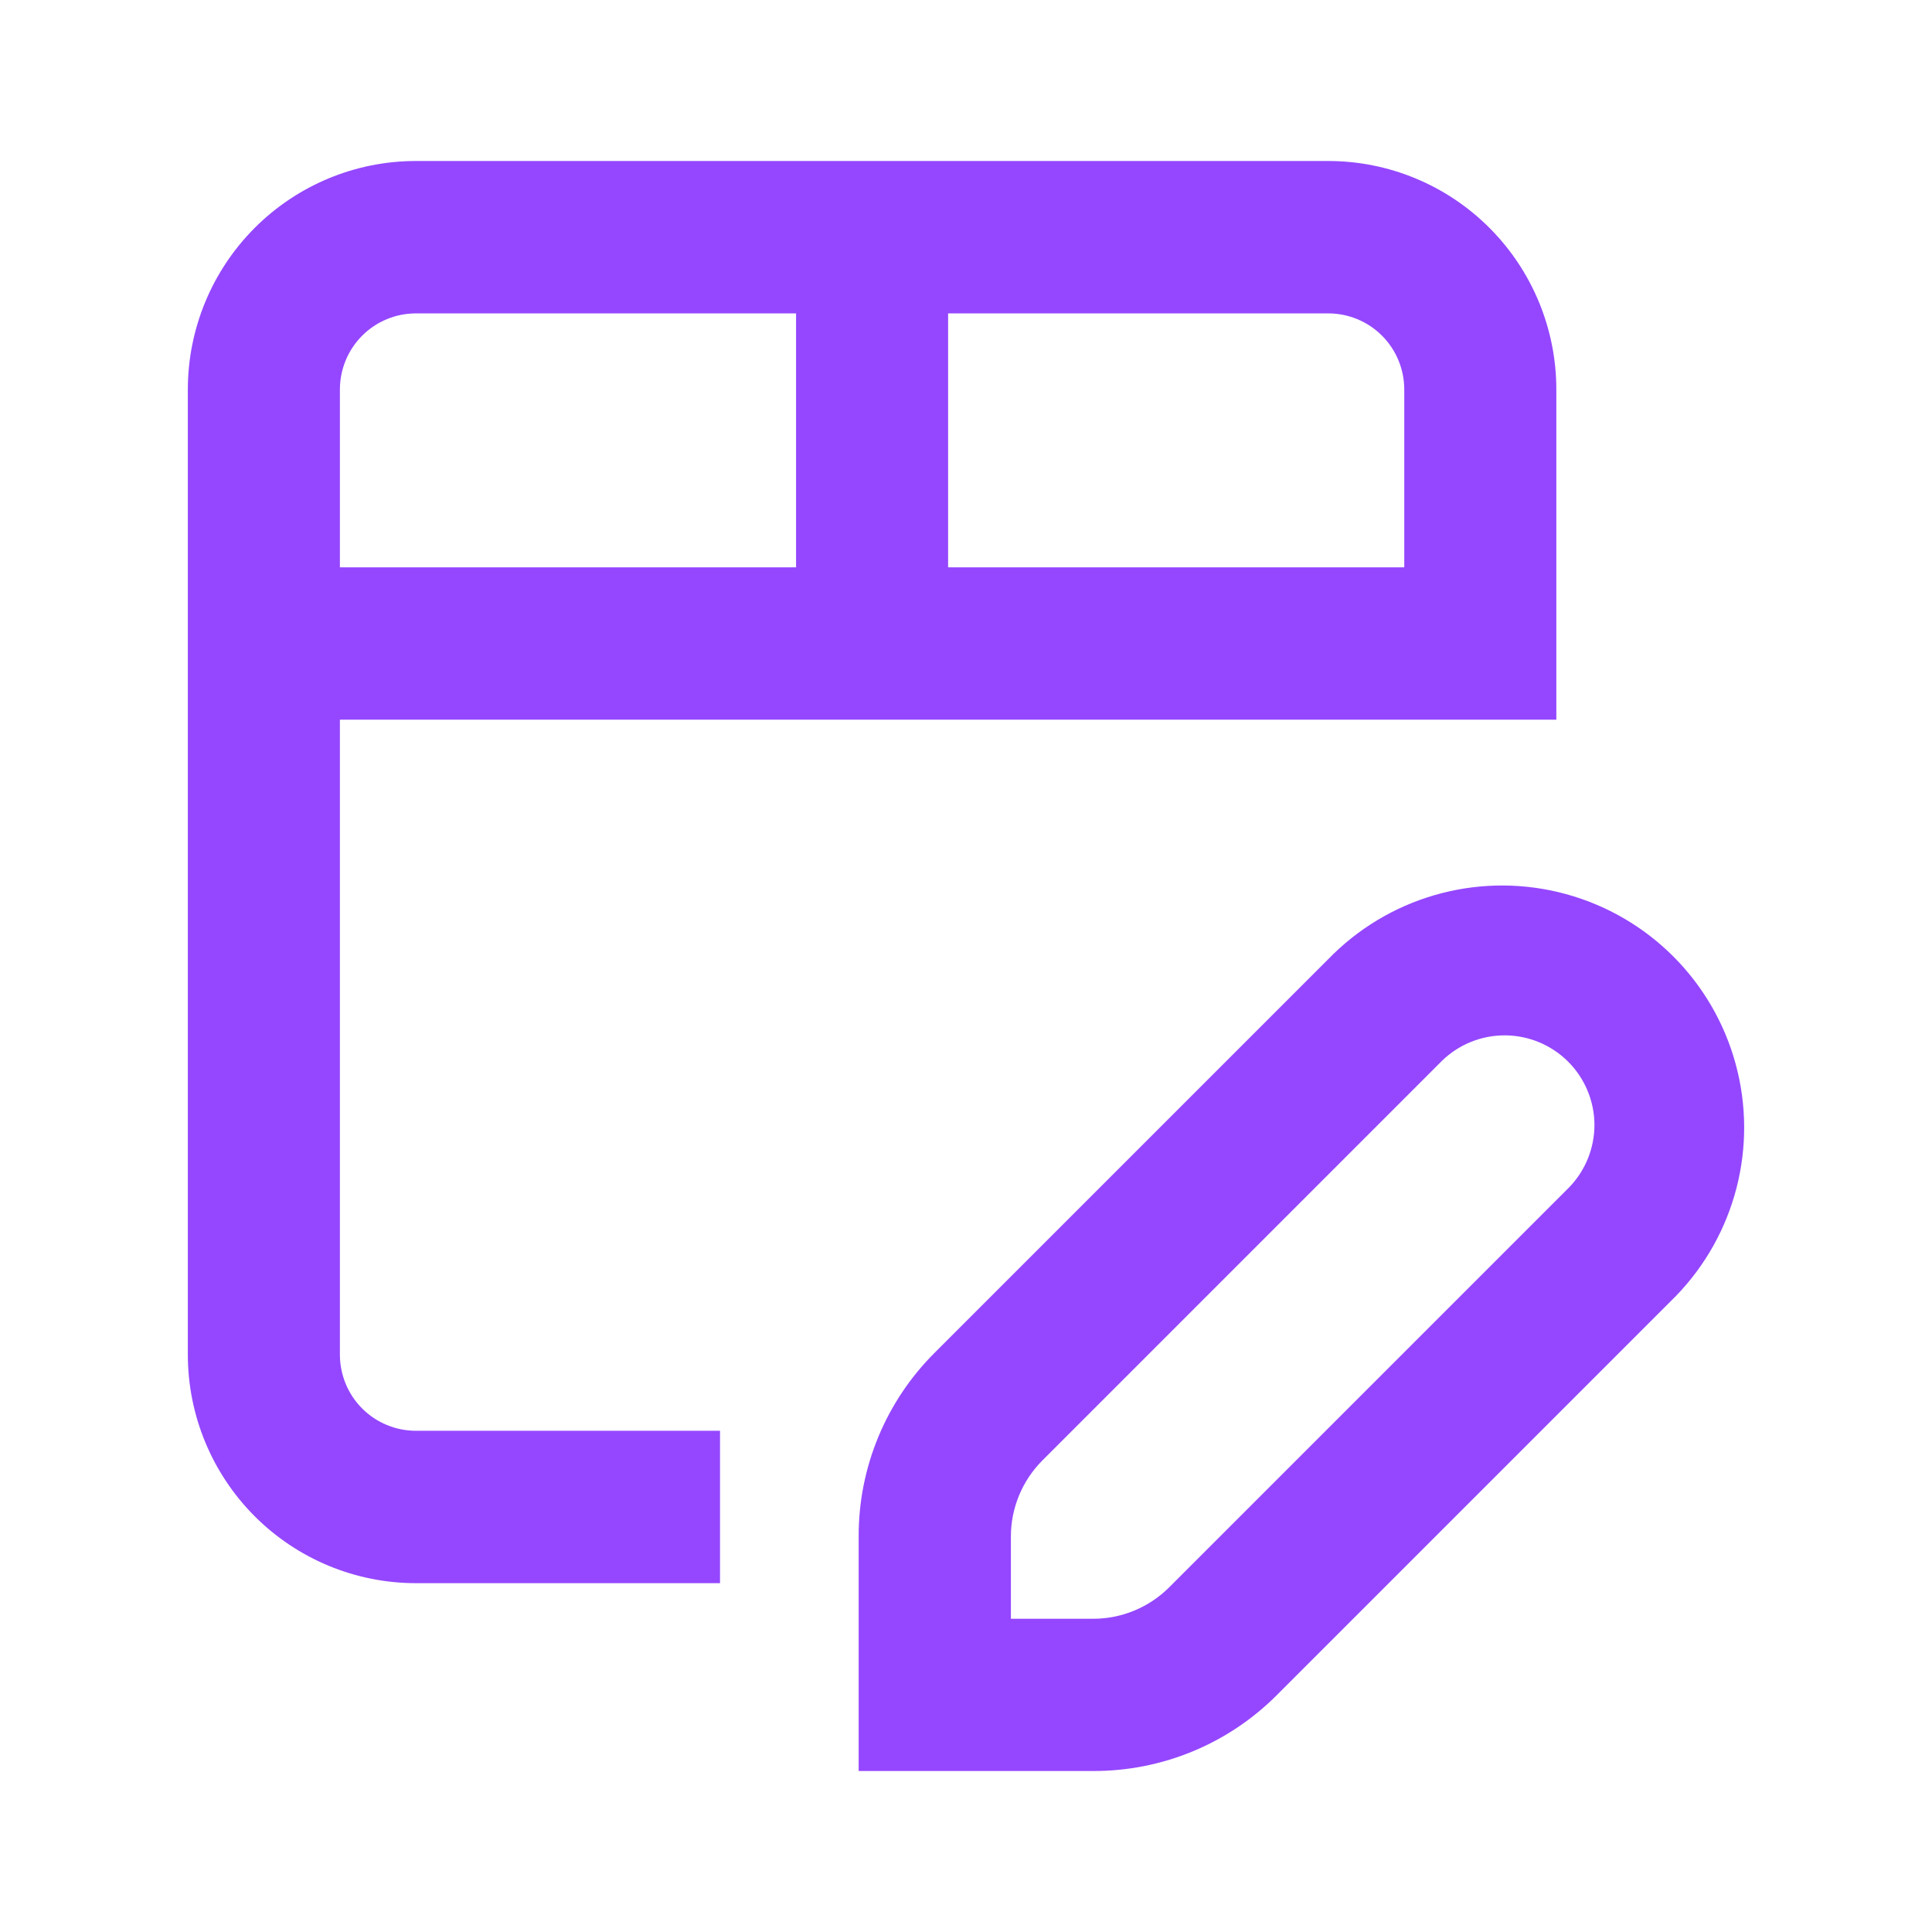 <?xml version="1.0" encoding="UTF-8"?> <svg xmlns="http://www.w3.org/2000/svg" width="72" height="72" viewBox="0 0 72 72" fill="none"><path d="M49.5 6H15.5C13.245 6 11.084 6.897 9.49 8.495C7.896 10.092 7 12.259 7 14.518V50.482C7 52.741 7.896 54.908 9.49 56.505C11.084 58.102 13.246 59 15.5 59H26.833V53.321H15.5C14.749 53.321 14.028 53.022 13.496 52.49C12.965 51.957 12.667 51.235 12.667 50.482V26.821H58V14.518C58 12.259 57.104 10.092 55.51 8.495C53.916 6.897 51.754 6 49.5 6ZM12.667 14.518C12.667 13.765 12.965 13.043 13.496 12.51C14.028 11.978 14.749 11.679 15.5 11.679H29.667V21.143H12.667V14.518ZM35.333 21.143V11.679H49.5C50.251 11.679 50.972 11.978 51.504 12.51C52.035 13.043 52.333 13.765 52.333 14.518V21.143H35.333Z" fill="#9447FF"></path><path d="M49.7 35.545L34.837 50.408C33.013 52.222 31.992 54.691 32 57.263V66H40.737C43.309 66.008 45.778 64.987 47.592 63.163L62.455 48.3C64.676 46.01 65.522 42.718 64.68 39.641C63.839 36.565 61.435 34.161 58.359 33.32C55.282 32.478 51.99 33.325 49.7 35.545L49.7 35.545ZM59.42 41.927C59.419 42.795 59.08 43.63 58.474 44.253L43.573 59.154C42.82 59.905 41.8 60.327 40.737 60.327H37.673V57.263C37.673 56.2 38.095 55.18 38.846 54.427L53.747 39.525C54.377 38.916 55.221 38.578 56.097 38.585C56.973 38.591 57.812 38.941 58.433 39.558C59.054 40.176 59.409 41.013 59.42 41.889L59.42 41.927Z" fill="#9447FF"></path></svg> 